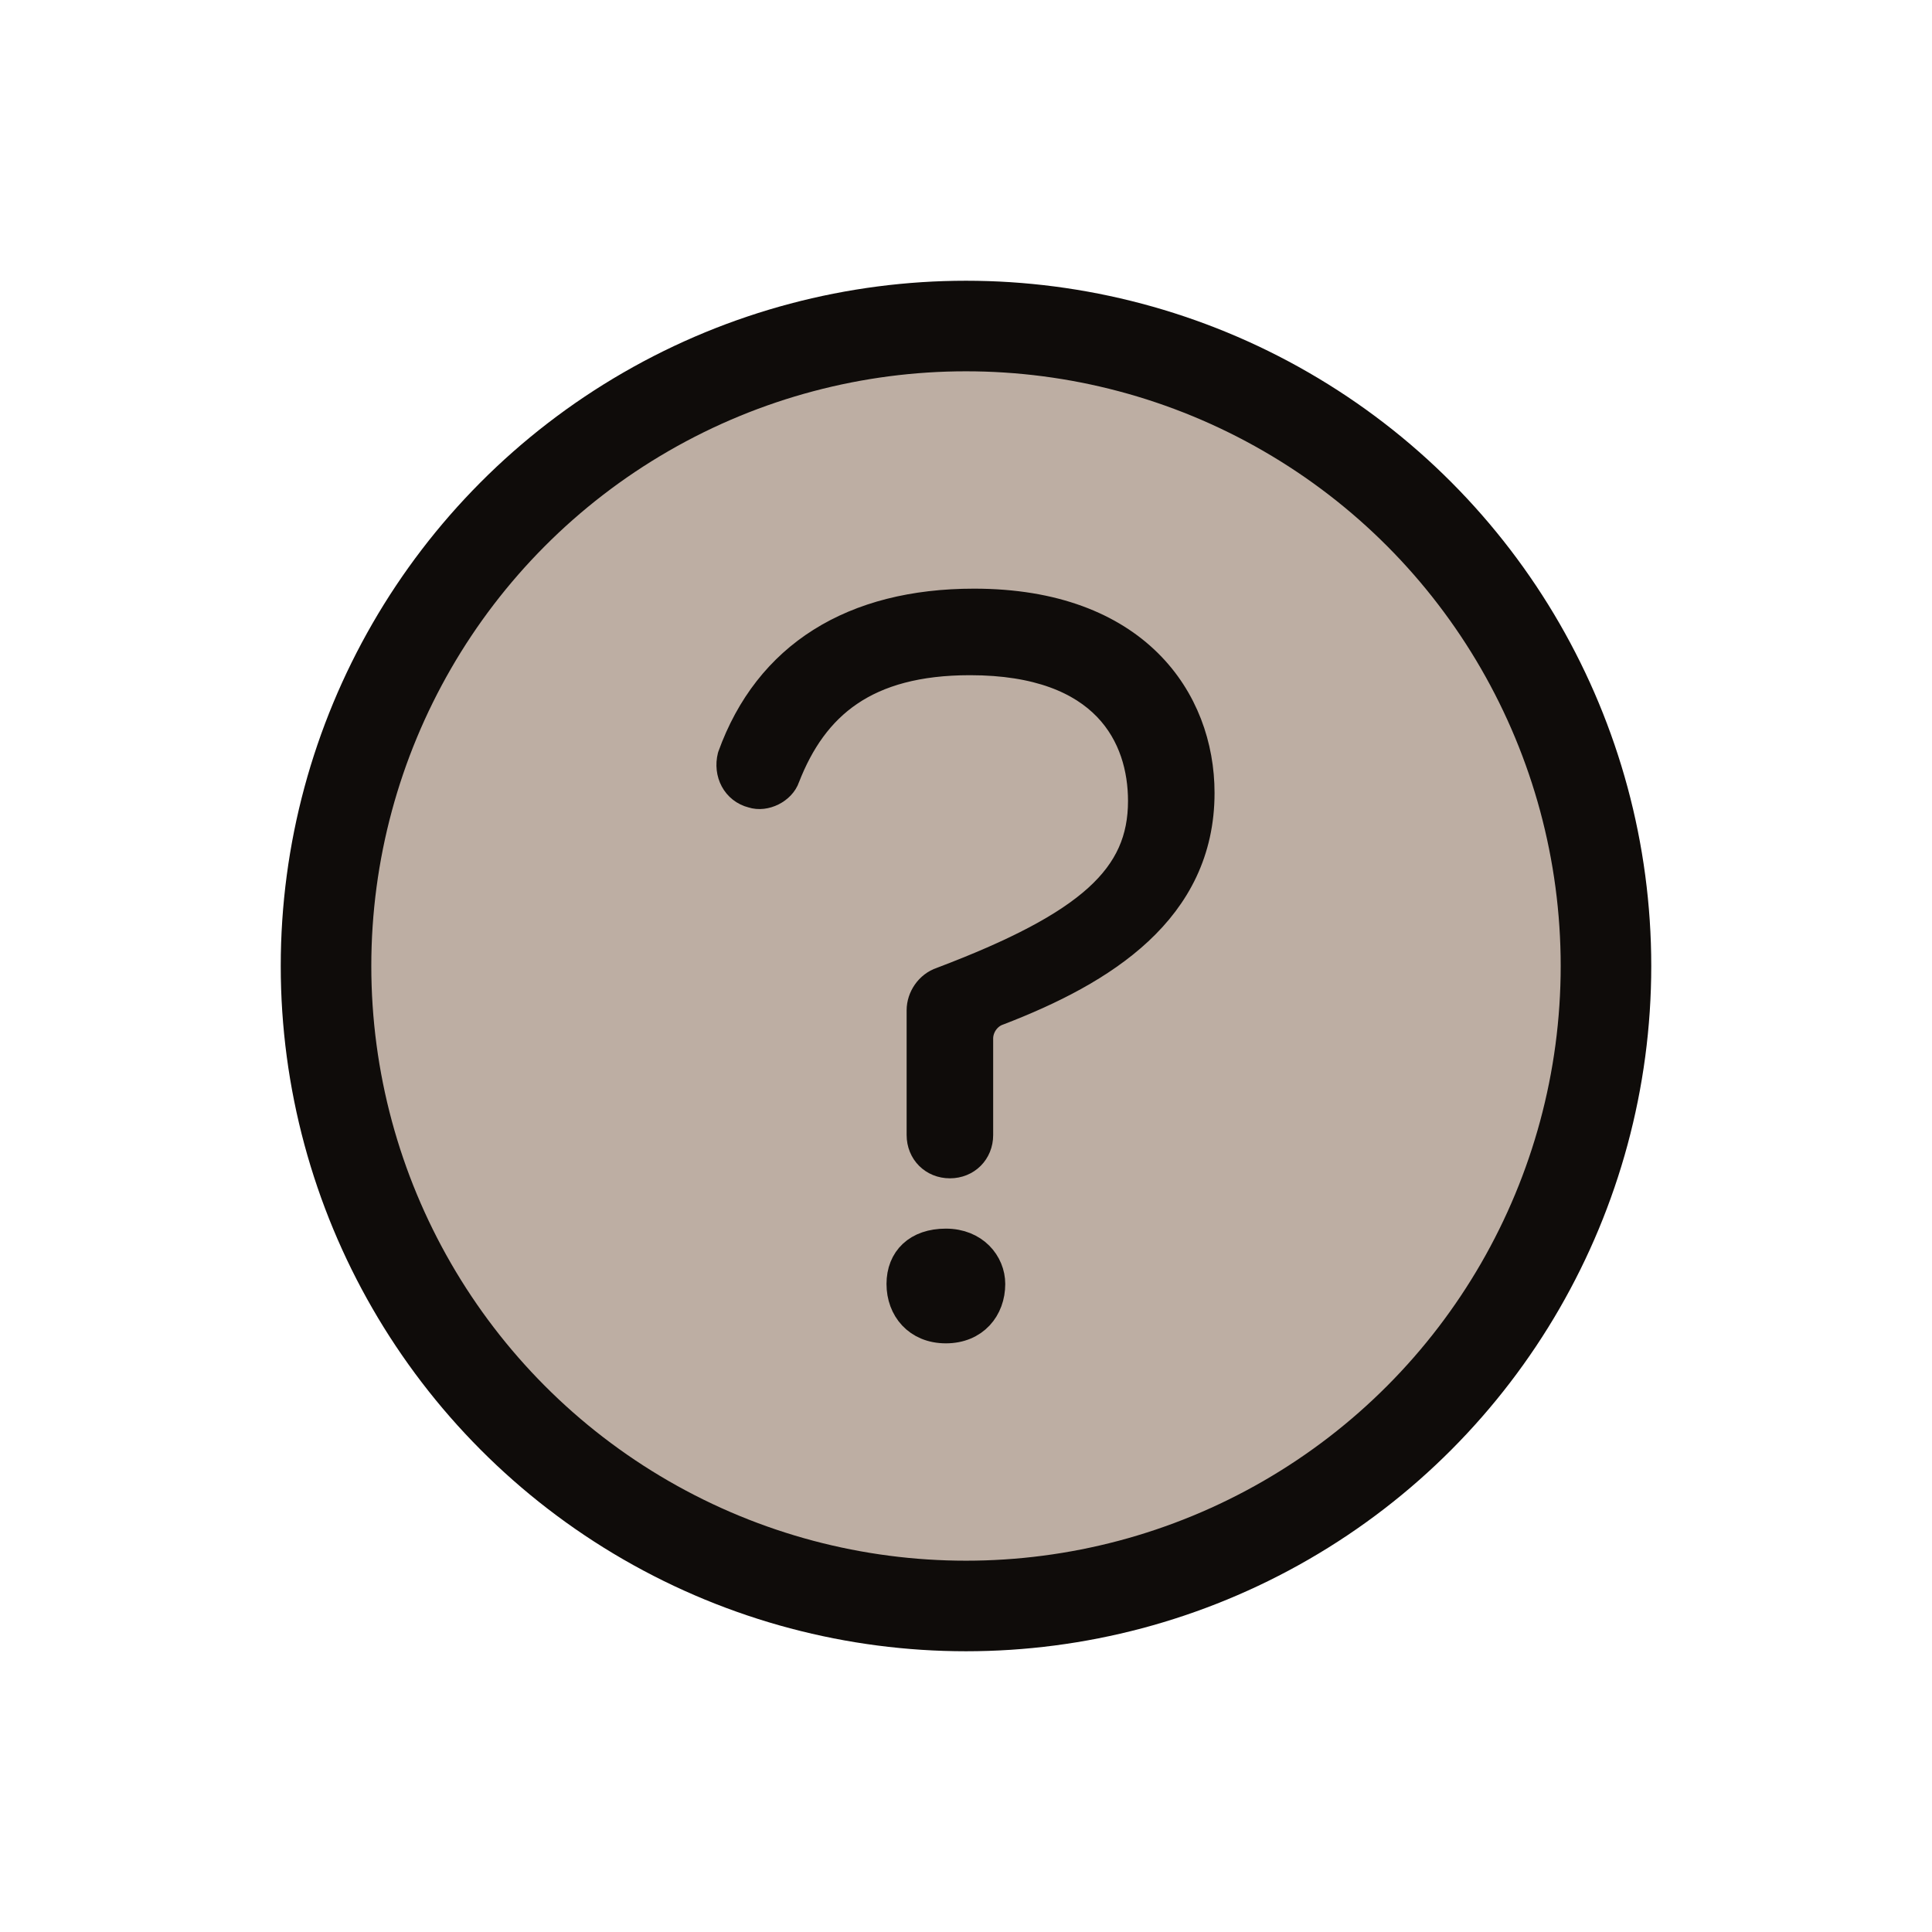 <?xml version="1.0" encoding="utf-8"?>
<!-- Generator: Adobe Illustrator 26.5.3, SVG Export Plug-In . SVG Version: 6.00 Build 0)  -->
<svg version="1.1" xmlns="http://www.w3.org/2000/svg" xmlns:xlink="http://www.w3.org/1999/xlink" x="0px" y="0px"
	 viewBox="0 0 48 48" enable-background="new 0 0 48 48" xml:space="preserve">
<g id="Layer_2" display="none">
	<rect x="-9.3" y="-290.7" display="inline" fill="#A5A5A5" width="678.5" height="349.5"/>
</g>
<g id="Feature_Icons">
</g>
<g id="Feature_Labels">
	
		<circle fill="#BDAEA3" stroke="#0F0C0A" stroke-width="2.25" stroke-linecap="round" stroke-linejoin="round" stroke-miterlimit="10" cx="24" cy="24" r="15.9"/>
	<g>
		<path fill="#0F0C0A" stroke="#0F0C0A" stroke-width="0.75" stroke-linejoin="round" stroke-miterlimit="10" d="M22.9,25.1
			c0-0.3,0.2-0.6,0.5-0.7c3.7-1.4,5-2.6,5-4.5c0-1.6-0.9-3.5-4.3-3.5c-2.6,0-3.9,1.1-4.6,2.9c-0.1,0.3-0.5,0.5-0.8,0.4l0,0
			c-0.4-0.1-0.6-0.5-0.5-0.9c0.9-2.5,3-3.8,6-3.8c4,0,5.6,2.4,5.6,4.7c0,2.9-2.4,4.4-5,5.4c-0.3,0.1-0.5,0.4-0.5,0.7v2.4
			c0,0.4-0.3,0.7-0.7,0.7h0c-0.4,0-0.7-0.3-0.7-0.7L22.9,25.1z M22.4,31.9c0-0.6,0.4-1,1.1-1c0.7,0,1.1,0.5,1.1,1
			c0,0.6-0.4,1.1-1.1,1.1C22.8,33,22.4,32.5,22.4,31.9z"/>
	</g>
</g>
<g id="Go_Icons">
</g>
<g id="Go_Labels">
</g>
</svg>
